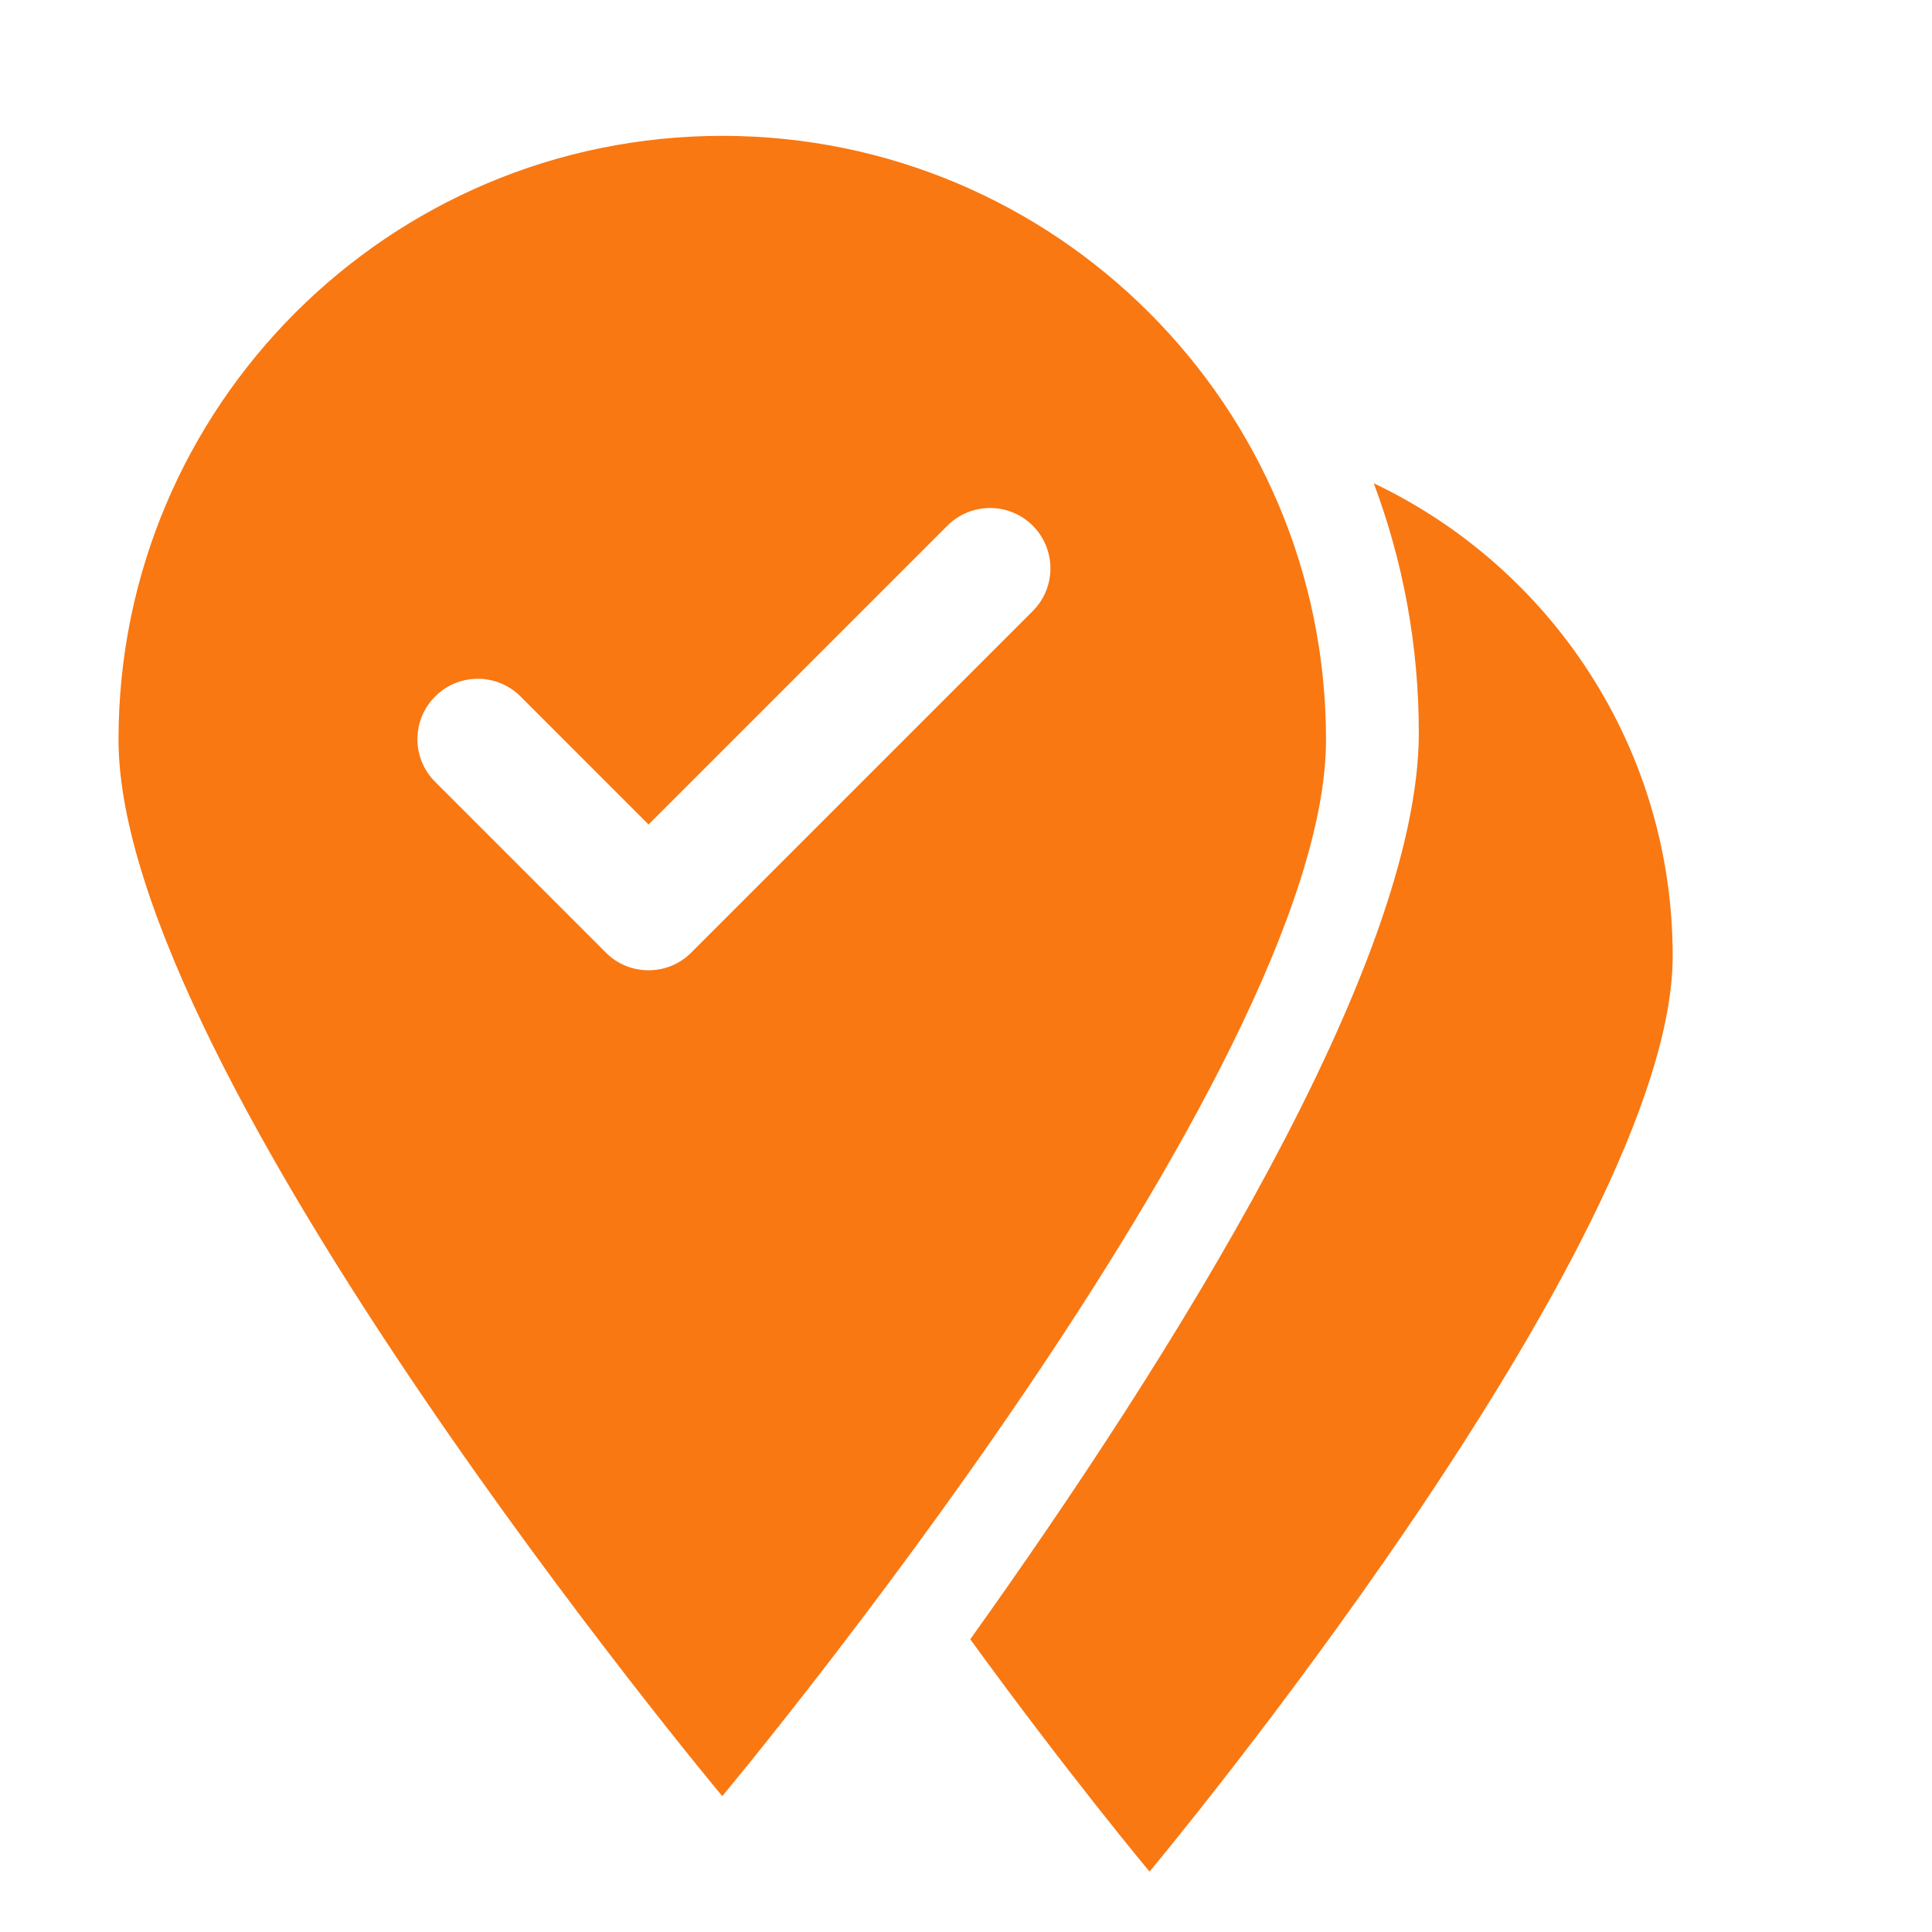 <svg width="64" height="64" viewBox="0 0 64 64" fill="none" xmlns="http://www.w3.org/2000/svg">
<path fill-rule="evenodd" clip-rule="evenodd" d="M32.141 54.303C38.757 45.045 47 31.967 47 24.273C47 21.363 46.472 18.578 45.508 16.01C51.363 18.792 55.41 24.759 55.41 31.672C55.41 41.243 38.08 62 38.08 62C38.08 62 35.396 58.785 32.141 54.303Z" fill="#F97812"/>
<path fill-rule="evenodd" clip-rule="evenodd" d="M23.926 59.5C23.926 59.5 43.926 35.546 43.926 24.5C43.926 13.454 34.971 4.5 23.926 4.5C12.88 4.5 3.926 13.454 3.926 24.5C3.926 35.546 23.926 59.5 23.926 59.5ZM34.211 17.414C33.43 16.633 32.164 16.633 31.383 17.414L21.484 27.313L17.243 23.071C16.462 22.29 15.195 22.29 14.414 23.071C13.633 23.852 13.633 25.119 14.414 25.899L20.015 31.5C20.032 31.519 20.05 31.538 20.069 31.556C20.457 31.945 20.966 32.14 21.475 32.142C21.99 32.145 22.506 31.949 22.899 31.556C22.918 31.538 22.936 31.519 22.954 31.5L34.211 20.243C34.992 19.462 34.992 18.195 34.211 17.414Z" fill="#F97812"/>
</svg>
